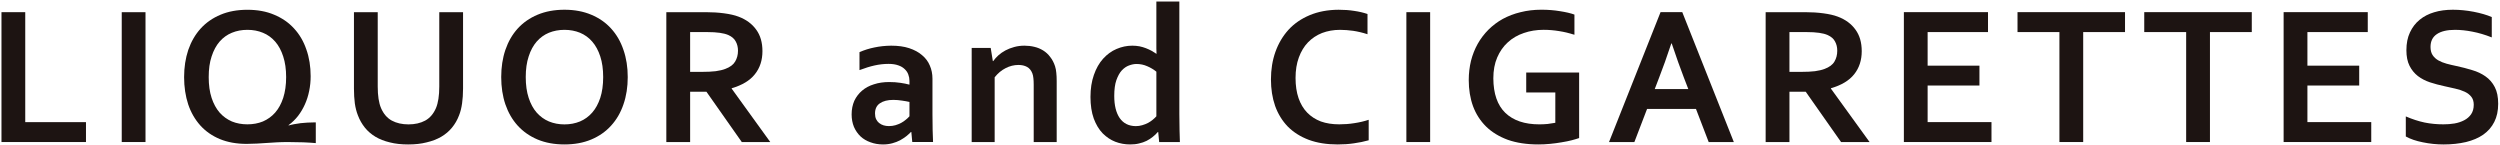 <?xml version="1.0" encoding="iso-8859-1"?>
<!-- Generator: Adobe Illustrator 13.0.0, SVG Export Plug-In . SVG Version: 6.00 Build 14948)  -->
<!DOCTYPE svg PUBLIC "-//W3C//DTD SVG 1.1//EN" "http://www.w3.org/Graphics/SVG/1.1/DTD/svg11.dtd">
<svg version="1.1" id="&#x30EC;&#x30A4;&#x30E4;&#x30FC;_1"
	 xmlns="http://www.w3.org/2000/svg" xmlns:xlink="http://www.w3.org/1999/xlink" x="0px" y="0px" width="500px" height="29px"
	 viewBox="0 0 500 29" style="enable-background:new 0 0 500 29;" xml:space="preserve">
<g>
	<polygon style="fill:#1D1412;" points="5.049,2.434 5.049,24.428 17.195,24.428 17.195,28.407 0.296,28.407 0.296,2.434 	"/>
	<rect x="24.347" y="2.44" style="fill:#1D1412;" width="4.754" height="25.967"/>
	<path style="fill:#1D1412;" d="M57.227,15.423c0-1.587-0.2-2.959-0.586-4.132c-0.387-1.196-0.92-2.191-1.612-2.979
		c-0.686-0.785-1.5-1.371-2.444-1.758c-0.95-0.393-1.981-0.586-3.101-0.586c-1.132,0-2.164,0.193-3.113,0.586
		c-0.943,0.387-1.758,0.973-2.444,1.758c-0.686,0.787-1.219,1.782-1.606,2.979c-0.393,1.173-0.58,2.545-0.58,4.132
		c0,1.572,0.187,2.96,0.58,4.156c0.387,1.173,0.921,2.151,1.606,2.944c0.686,0.771,1.501,1.357,2.444,1.769
		c0.95,0.388,1.981,0.575,3.113,0.575c1.119,0,2.151-0.188,3.101-0.575c0.944-0.409,1.759-0.995,2.444-1.769
		c0.692-0.793,1.226-1.771,1.612-2.944C57.027,18.383,57.227,16.995,57.227,15.423 M57.748,25.09
		c0.323-0.094,0.686-0.181,1.108-0.258c0.411-0.077,0.833-0.141,1.278-0.199c0.452-0.046,0.897-0.081,1.342-0.111
		c0.446-0.021,0.892-0.041,1.319-0.041h0.363v4.141c-0.68-0.061-1.512-0.118-2.485-0.158c-0.961-0.035-1.999-0.054-3.083-0.054
		c-0.815,0-1.548,0.019-2.193,0.054c-0.645,0.04-1.301,0.075-1.964,0.123c-0.644,0.047-1.324,0.096-2.034,0.129
		c-0.697,0.04-1.383,0.061-2.057,0.061c-2.034,0-3.822-0.322-5.375-0.963c-1.553-0.649-2.86-1.563-3.921-2.742
		c-1.056-1.186-1.865-2.586-2.41-4.209c-0.539-1.647-0.814-3.459-0.814-5.437c0-1.979,0.282-3.792,0.832-5.439
		c0.575-1.659,1.395-3.077,2.469-4.267c1.09-1.196,2.415-2.117,3.98-2.773c1.577-0.669,3.376-0.991,5.381-0.991
		s3.787,0.322,5.352,0.991c1.576,0.656,2.907,1.571,3.98,2.755c1.084,1.173,1.91,2.579,2.461,4.21
		c0.574,1.617,0.85,3.388,0.855,5.313c0,1.01-0.094,1.993-0.293,2.957c-0.193,0.953-0.475,1.846-0.85,2.678
		c-0.369,0.826-0.826,1.604-1.377,2.326c-0.557,0.711-1.196,1.325-1.9,1.842L57.748,25.09z"/>
	<path style="fill:#1D1412;" d="M81.642,28.889c-1.36,0-2.586-0.129-3.67-0.41c-1.084-0.258-2.045-0.627-2.867-1.119
		c-0.837-0.504-1.54-1.107-2.122-1.822c-0.58-0.729-1.049-1.535-1.395-2.45c-0.287-0.721-0.492-1.522-0.621-2.409
		c-0.112-0.873-0.176-1.857-0.176-2.947V2.434h4.755v14.873c0,1.834,0.217,3.271,0.662,4.31c0.493,1.143,1.208,1.985,2.157,2.503
		c0.939,0.504,2.052,0.757,3.336,0.757c1.278,0,2.397-0.253,3.334-0.757c0.951-0.518,1.666-1.36,2.159-2.503
		c0.439-1.037,0.662-2.476,0.662-4.31V2.434h4.754v15.292c0,1.092-0.072,2.074-0.194,2.948c-0.124,0.886-0.317,1.688-0.61,2.409
		c-0.346,0.915-0.815,1.725-1.413,2.45c-0.586,0.715-1.295,1.319-2.15,1.821c-0.845,0.492-1.812,0.861-2.914,1.119
		C84.227,28.76,83.002,28.889,81.642,28.889"/>
	<path style="fill:#1D1412;" d="M120.635,15.418c0-1.577-0.194-2.954-0.581-4.134c-0.386-1.189-0.926-2.18-1.617-2.972
		c-0.68-0.785-1.5-1.371-2.439-1.765c-0.944-0.381-1.975-0.579-3.106-0.579c-1.126,0-2.157,0.198-3.101,0.579
		c-0.951,0.394-1.759,0.979-2.451,1.765c-0.687,0.792-1.225,1.782-1.605,2.972c-0.393,1.18-0.586,2.557-0.586,4.134
		c0,1.582,0.194,2.965,0.586,4.156c0.381,1.178,0.919,2.162,1.605,2.949c0.691,0.771,1.5,1.371,2.451,1.769
		c0.944,0.388,1.975,0.587,3.101,0.587c1.131,0,2.162-0.199,3.106-0.587c0.939-0.397,1.759-0.995,2.439-1.769
		c0.691-0.787,1.224-1.771,1.617-2.949C120.441,18.383,120.635,17,120.635,15.418 M125.547,15.418c0,1.98-0.281,3.799-0.855,5.451
		c-0.557,1.646-1.378,3.061-2.468,4.255c-1.073,1.19-2.397,2.117-3.975,2.78c-1.572,0.656-3.353,0.984-5.358,0.984
		c-2.004,0-3.799-0.328-5.376-0.984c-1.57-0.663-2.895-1.59-3.979-2.78c-1.079-1.194-1.895-2.606-2.462-4.255
		c-0.557-1.652-0.832-3.471-0.832-5.451c0-1.981,0.275-3.787,0.832-5.435c0.568-1.659,1.383-3.077,2.462-4.272
		c1.084-1.185,2.409-2.111,3.979-2.768c1.577-0.662,3.372-0.996,5.376-0.996c2.005,0,3.786,0.334,5.358,0.996
		c1.577,0.656,2.902,1.583,3.975,2.768c1.089,1.195,1.911,2.613,2.468,4.272C125.267,11.631,125.547,13.437,125.547,15.418"/>
	<path style="fill:#1D1412;" d="M152.488,10.242c0,1.805-0.503,3.347-1.519,4.612c-0.996,1.255-2.538,2.188-4.629,2.791v0.088
		l7.713,10.676h-5.697l-7.07-10.061h-3.26v10.061h-4.76V2.434h7.902c1.307,0,2.526,0.077,3.652,0.229
		c1.126,0.152,2.086,0.362,2.89,0.669c1.529,0.574,2.708,1.448,3.533,2.603C152.079,7.071,152.488,8.501,152.488,10.242
		 M140.377,14.374c1.084,0,2.005-0.047,2.755-0.134c0.763-0.112,1.401-0.252,1.917-0.453c0.956-0.357,1.617-0.849,1.981-1.477
		c0.375-0.627,0.568-1.354,0.568-2.169c0-0.696-0.152-1.312-0.451-1.846c-0.282-0.545-0.773-0.968-1.472-1.285
		c-0.458-0.198-1.025-0.351-1.71-0.444c-0.687-0.1-1.53-0.151-2.54-0.151h-3.4v7.959H140.377z"/>
	<path style="fill:#1D1412;" d="M182.268,26.402h-0.082c-0.264,0.271-0.57,0.552-0.932,0.846c-0.364,0.279-0.773,0.55-1.238,0.809
		c-0.474,0.245-0.99,0.444-1.559,0.598c-0.568,0.152-1.185,0.234-1.846,0.234c-0.893,0-1.725-0.141-2.503-0.428
		c-0.775-0.27-1.443-0.663-2-1.178c-0.551-0.528-0.996-1.168-1.318-1.906c-0.306-0.75-0.464-1.589-0.464-2.503
		c0-1.008,0.188-1.916,0.54-2.72c0.381-0.797,0.904-1.483,1.559-2.033c0.658-0.559,1.443-0.979,2.362-1.262
		c0.92-0.305,1.941-0.451,3.049-0.451c0.815,0,1.565,0.052,2.25,0.158c0.687,0.1,1.29,0.223,1.806,0.363v-0.757
		c0-0.44-0.075-0.86-0.229-1.262c-0.14-0.409-0.386-0.773-0.72-1.084c-0.33-0.322-0.75-0.58-1.285-0.757
		c-0.528-0.192-1.173-0.292-1.939-0.292c-0.932,0-1.858,0.104-2.797,0.311c-0.925,0.205-1.939,0.521-3.024,0.932V10.43
		c0.944-0.416,1.946-0.733,3.007-0.944c1.061-0.223,2.174-0.339,3.334-0.351c1.372,0,2.575,0.163,3.594,0.498
		c1.038,0.346,1.893,0.803,2.58,1.399c0.703,0.587,1.22,1.278,1.554,2.082c0.351,0.797,0.526,1.671,0.526,2.618v7.082
		c0,1.244,0.012,2.31,0.035,3.201c0.03,0.892,0.06,1.688,0.083,2.387h-4.157L182.268,26.402z M181.892,20.389
		c-0.439-0.104-0.944-0.19-1.512-0.27c-0.568-0.094-1.143-0.141-1.729-0.141c-1.126,0-2.017,0.229-2.673,0.681
		c-0.652,0.444-0.974,1.124-0.974,2.039c0,0.428,0.07,0.809,0.212,1.126c0.152,0.31,0.358,0.568,0.604,0.779
		c0.257,0.205,0.556,0.355,0.89,0.463c0.334,0.1,0.692,0.151,1.068,0.151c0.462,0,0.909-0.059,1.318-0.177
		c0.423-0.129,0.799-0.281,1.149-0.468c0.346-0.189,0.657-0.406,0.927-0.636c0.286-0.233,0.526-0.457,0.72-0.68V20.389z"/>
	<path style="fill:#1D1412;" d="M198.568,12.217h0.077c0.269-0.386,0.616-0.767,1.026-1.149c0.416-0.369,0.89-0.703,1.418-0.984
		c0.534-0.28,1.114-0.516,1.747-0.68c0.645-0.182,1.337-0.269,2.057-0.269c0.687,0,1.343,0.075,1.981,0.233
		c0.645,0.147,1.231,0.399,1.765,0.727c0.534,0.335,0.997,0.751,1.395,1.29c0.411,0.517,0.74,1.138,0.974,1.857
		c0.129,0.404,0.217,0.851,0.252,1.32c0.052,0.467,0.077,1.02,0.077,1.636v12.209h-4.596V16.918c0-0.51-0.023-0.943-0.065-1.301
		c-0.035-0.37-0.105-0.681-0.21-0.956c-0.235-0.592-0.586-1.025-1.067-1.283c-0.47-0.257-1.038-0.388-1.706-0.388
		c-0.897,0-1.759,0.218-2.579,0.646c-0.82,0.41-1.542,1.021-2.181,1.822v12.949h-4.596V9.591h3.804L198.568,12.217z"/>
	<path style="fill:#1D1412;" d="M227.159,25.225c0.451,0,0.879-0.062,1.276-0.182c0.417-0.117,0.804-0.27,1.168-0.456
		c0.362-0.201,0.68-0.411,0.956-0.646c0.281-0.235,0.521-0.459,0.715-0.682v-8.923c-0.551-0.444-1.156-0.809-1.824-1.09
		c-0.673-0.299-1.388-0.451-2.139-0.451c-0.474,0-0.979,0.099-1.512,0.298c-0.516,0.188-0.998,0.517-1.437,0.985
		c-0.428,0.463-0.786,1.112-1.084,1.938c-0.288,0.826-0.428,1.883-0.428,3.166c0,1.895,0.362,3.359,1.084,4.426
		C224.673,24.668,225.745,25.213,227.159,25.225 M218.095,19.381c0-1.643,0.229-3.107,0.68-4.386
		c0.446-1.295,1.061-2.379,1.841-3.246c0.792-0.88,1.688-1.53,2.697-1.958c1.014-0.435,2.057-0.656,3.147-0.656
		c0.504,0,0.979,0.047,1.437,0.128c0.451,0.094,0.879,0.218,1.283,0.375c0.399,0.153,0.773,0.329,1.126,0.516
		c0.346,0.199,0.668,0.399,0.967,0.604h0.035c-0.007-0.258-0.023-0.615-0.035-1.078V8.125V0.3h4.596v22.517
		c0,1.235,0.017,2.31,0.04,3.201s0.053,1.688,0.07,2.392h-4.144l-0.194-2.007h-0.082c-0.271,0.33-0.598,0.642-0.986,0.951
		c-0.374,0.306-0.797,0.586-1.266,0.82c-0.451,0.223-0.956,0.398-1.512,0.521c-0.54,0.136-1.138,0.193-1.783,0.193
		c-1.026,0-2.01-0.177-2.954-0.539c-0.932-0.363-1.771-0.928-2.521-1.678c-0.738-0.762-1.336-1.747-1.788-2.967
		C218.312,22.48,218.095,21.033,218.095,19.381"/>
	<path style="fill:#1D1412;" d="M267.998,5.969c-1.296,0-2.491,0.217-3.594,0.633c-1.084,0.433-2.021,1.055-2.809,1.87
		c-0.779,0.814-1.39,1.822-1.828,3.025c-0.438,1.194-0.656,2.561-0.656,4.097c0,1.524,0.199,2.871,0.599,4.032
		c0.397,1.153,0.974,2.117,1.729,2.897c0.75,0.771,1.658,1.357,2.729,1.769c1.089,0.388,2.313,0.575,3.69,0.575
		c0.986,0,1.988-0.07,3.009-0.234c1.021-0.152,1.979-0.375,2.871-0.675v4.099c-0.906,0.258-1.882,0.457-2.931,0.604
		c-1.05,0.157-2.135,0.229-3.261,0.229c-2.202,0-4.131-0.306-5.802-0.927c-1.671-0.633-3.072-1.524-4.198-2.661
		c-1.106-1.148-1.95-2.527-2.521-4.113c-0.559-1.607-0.834-3.377-0.834-5.299c0-1.981,0.295-3.825,0.894-5.514
		c0.608-1.694,1.478-3.164,2.603-4.407c1.138-1.243,2.557-2.222,4.25-2.931c1.705-0.717,3.636-1.074,5.779-1.086
		c1.104,0,2.151,0.07,3.131,0.229c0.979,0.14,1.869,0.352,2.654,0.621v4.045c-1.029-0.334-1.998-0.552-2.884-0.686
		C269.729,6.039,268.85,5.969,267.998,5.969"/>
	<rect x="281.275" y="2.434" style="fill:#1D1412;" width="4.754" height="25.974"/>
	<path style="fill:#1D1412;" d="M311.066,18.49h-5.822v-3.986h10.582v13.105c-0.395,0.142-0.886,0.287-1.495,0.447
		c-0.599,0.15-1.267,0.291-2.017,0.407c-0.745,0.132-1.501,0.235-2.292,0.308c-0.792,0.082-1.577,0.117-2.353,0.117
		c-2.326,0-4.365-0.312-6.113-0.928c-1.729-0.641-3.185-1.523-4.346-2.661c-1.152-1.143-2.021-2.491-2.602-4.057
		c-0.574-1.584-0.856-3.324-0.856-5.229c0-1.344,0.153-2.622,0.446-3.84c0.312-1.227,0.762-2.357,1.341-3.395
		c0.594-1.056,1.312-1.993,2.151-2.837c0.845-0.839,1.8-1.561,2.871-2.157c1.093-0.586,2.275-1.044,3.556-1.348
		c1.294-0.329,2.678-0.493,4.154-0.493c1.309,0,2.545,0.094,3.723,0.292c1.18,0.183,2.146,0.404,2.896,0.681v4.032
		c-1.009-0.322-2.026-0.567-3.063-0.727c-1.021-0.17-2.061-0.257-3.107-0.257c-1.405,0-2.729,0.21-3.956,0.638
		c-1.229,0.416-2.299,1.033-3.207,1.871c-0.892,0.809-1.595,1.816-2.115,3.024c-0.517,1.196-0.772,2.591-0.772,4.168
		c0.013,3.064,0.812,5.375,2.402,6.912c1.596,1.527,3.852,2.292,6.774,2.292c0.547,0,1.104-0.022,1.689-0.077
		c0.579-0.07,1.089-0.146,1.53-0.232L311.066,18.49L311.066,18.49z"/>
	<path style="fill:#1D1412;" d="M339.197,21.79h-9.784l-2.537,6.617h-5.07L332.11,2.429h4.344l10.311,25.979h-5.028L339.197,21.79z
		 M334.262,8.688c-0.901,2.72-1.712,4.981-2.428,6.812l-0.885,2.311h6.712L336.77,15.5c-0.715-1.842-1.517-4.104-2.426-6.812
		H334.262z"/>
	<path style="fill:#1D1412;" d="M372.347,10.242c0,1.805-0.505,3.347-1.513,4.612c-0.997,1.255-2.544,2.188-4.643,2.791v0.088
		l7.726,10.676h-5.704l-7.068-10.061h-3.255v10.061h-4.76V2.434h7.896c1.312,0,2.525,0.077,3.649,0.229
		c1.126,0.152,2.089,0.362,2.893,0.669c1.528,0.574,2.708,1.448,3.533,2.603C371.931,7.071,372.347,8.501,372.347,10.242
		 M360.235,14.374c1.085,0,2.005-0.047,2.755-0.134c0.769-0.112,1.398-0.252,1.923-0.453c0.956-0.357,1.617-0.849,1.979-1.477
		c0.375-0.627,0.559-1.354,0.559-2.169c0-0.696-0.147-1.312-0.446-1.846c-0.28-0.545-0.771-0.968-1.47-1.285
		c-0.451-0.198-1.021-0.351-1.706-0.444c-0.688-0.1-1.537-0.151-2.544-0.151h-3.396v7.959H360.235z"/>
	<polygon style="fill:#1D1412;" points="385.524,24.421 398.297,24.421 398.297,28.407 380.774,28.407 380.774,2.429 397.601,2.429 
		397.601,6.415 385.524,6.415 385.524,13.133 395.888,13.133 395.888,17.105 385.524,17.105 	"/>
	<polygon style="fill:#1D1412;" points="416.639,28.407 411.884,28.407 411.884,6.415 403.503,6.415 403.503,2.429 425.004,2.429 
		425.004,6.415 416.639,6.415 	"/>
	<polygon style="fill:#1D1412;" points="441.991,28.407 437.231,28.407 437.231,6.415 428.85,6.415 428.85,2.429 450.356,2.429 
		450.356,6.415 441.991,6.415 	"/>
	<polygon style="fill:#1D1412;" points="461.483,24.421 474.25,24.421 474.25,28.407 456.724,28.407 456.724,2.429 473.552,2.429 
		473.552,6.415 461.483,6.415 461.483,13.133 471.841,13.133 471.841,17.105 461.483,17.105 	"/>
	<path style="fill:#1D1412;" d="M494.749,20.951c0-0.656-0.163-1.186-0.487-1.594c-0.319-0.412-0.762-0.75-1.316-1.01
		c-0.559-0.259-1.187-0.464-1.89-0.621c-0.68-0.164-1.405-0.328-2.169-0.486c-1.007-0.217-1.975-0.475-2.89-0.773
		c-0.926-0.311-1.729-0.732-2.426-1.26c-0.699-0.546-1.255-1.23-1.671-2.058s-0.622-1.858-0.622-3.101
		c0-1.379,0.237-2.568,0.716-3.576c0.479-1.025,1.124-1.864,1.946-2.527c0.823-0.673,1.785-1.166,2.889-1.493
		c1.114-0.341,2.362-0.505,3.747-0.505c1.383,0,2.771,0.141,4.173,0.409c1.396,0.275,2.604,0.622,3.605,1.051V7.48
		c-1.345-0.533-2.635-0.914-3.883-1.149c-1.225-0.245-2.386-0.362-3.477-0.362c-1.559,0-2.773,0.28-3.622,0.855
		c-0.846,0.567-1.267,1.418-1.267,2.562c0,0.662,0.136,1.201,0.409,1.622c0.28,0.435,0.668,0.787,1.145,1.067
		c0.479,0.27,1.031,0.493,1.646,0.662c0.621,0.17,1.283,0.322,1.986,0.47c1.096,0.235,2.141,0.504,3.136,0.814
		c1.017,0.293,1.906,0.716,2.687,1.267c0.771,0.54,1.391,1.255,1.842,2.134c0.457,0.867,0.68,1.975,0.68,3.335
		c0,1.396-0.258,2.609-0.778,3.628c-0.512,1.026-1.257,1.871-2.209,2.545c-0.943,0.656-2.102,1.149-3.453,1.479
		c-1.359,0.316-2.851,0.48-4.469,0.48c-1.405,0-2.802-0.142-4.166-0.429c-1.365-0.271-2.491-0.651-3.4-1.166v-4.01
		c1.284,0.55,2.532,0.961,3.747,1.218c1.213,0.247,2.468,0.364,3.763,0.364c0.75,0,1.488-0.048,2.217-0.171
		c0.722-0.121,1.37-0.346,1.939-0.639c0.587-0.3,1.043-0.703,1.396-1.207C494.572,22.334,494.749,21.701,494.749,20.951"/>
</g>
</svg>
